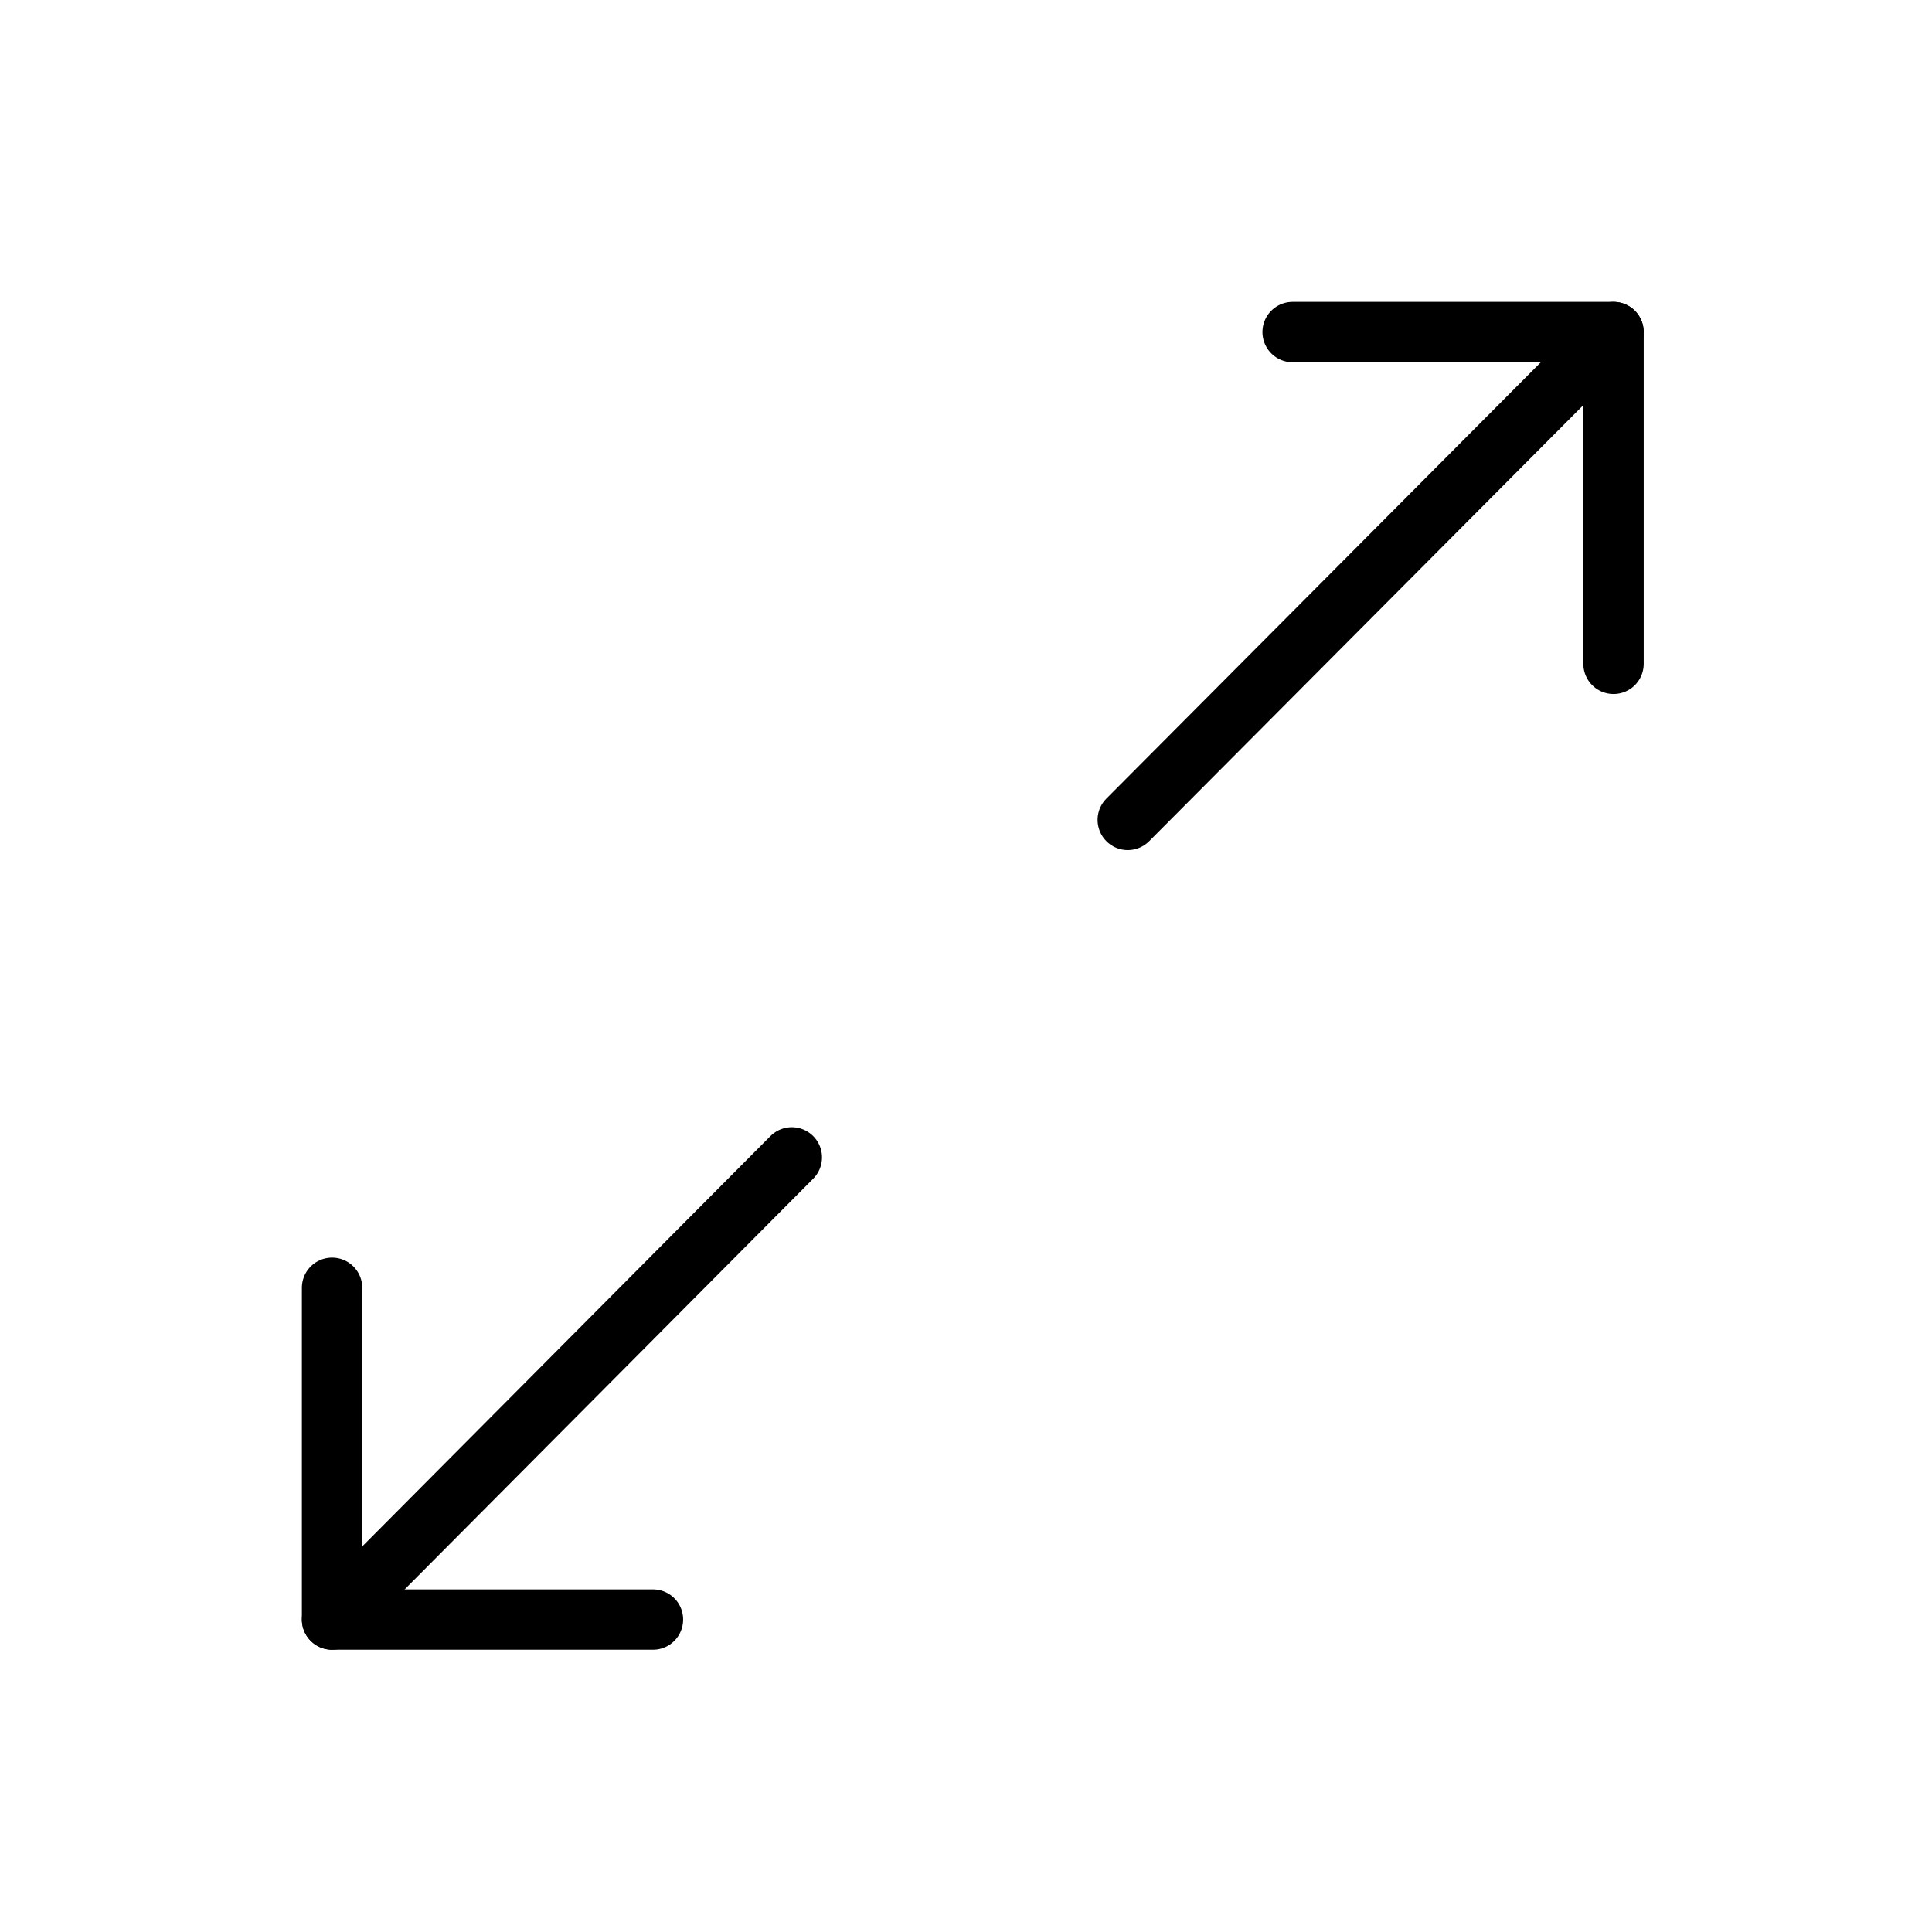 <svg width="64" height="64" viewBox="0 0 64 64" fill="none" xmlns="http://www.w3.org/2000/svg">
    <g clip-path="url(#clip0_4359_42814)">
        <path d="M37.359 27.16L53.449 11" stroke="black" stroke-width="2" stroke-linecap="round" stroke-linejoin="round"/>
        <path d="M11 53.65L26.23 38.34" stroke="black" stroke-width="2" stroke-linecap="round" stroke-linejoin="round"/>
        <path d="M42.82 11H53.45V21.99" stroke="black" stroke-width="2" stroke-linecap="round" stroke-linejoin="round"/>
        <path d="M21.63 53.65H11V42.66" stroke="black" stroke-width="2" stroke-linecap="round" stroke-linejoin="round"/>
    </g>
    <defs>
        <clipPath id="clip0_4359_42814">
            <rect width="44.45" height="44.65" fill="white" transform="translate(10 10)"/>
        </clipPath>
    </defs>
</svg>
